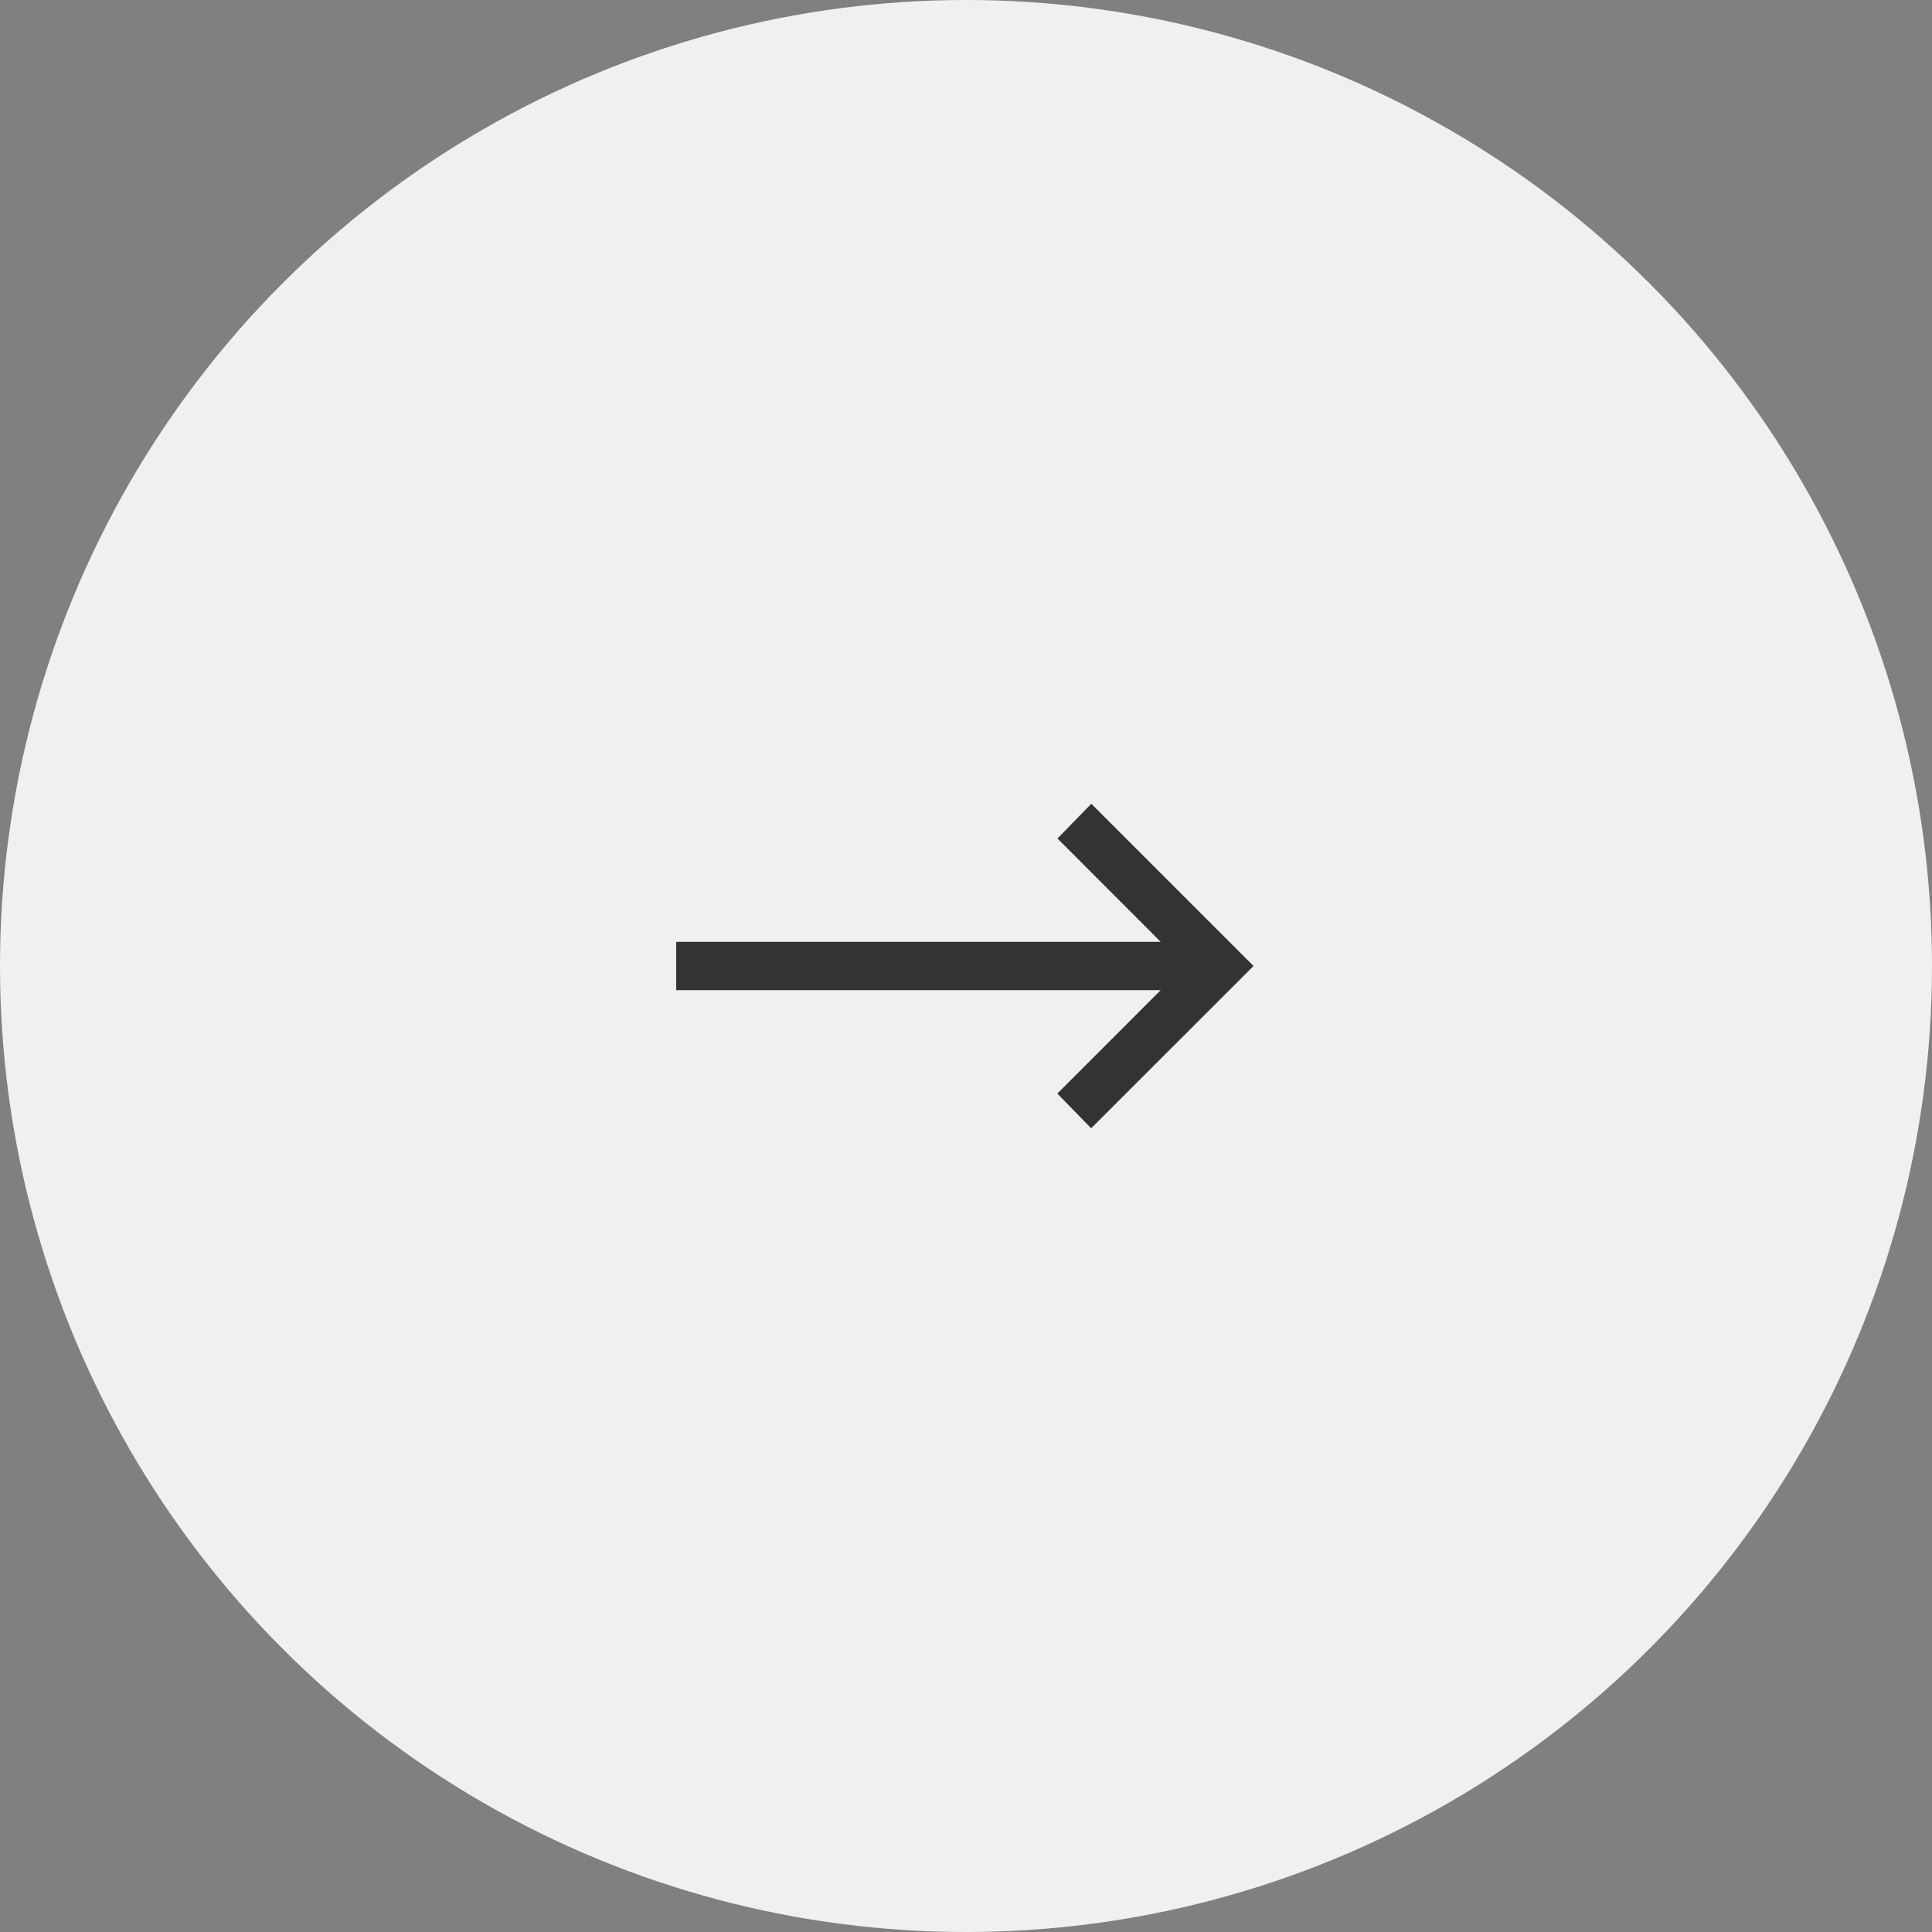 <svg xmlns="http://www.w3.org/2000/svg" width="40" height="40" viewBox="0 0 40 40">
  <rect x="0" y="0" width="40" height="40" fill="#808080" stroke="none"/>
  <g id="グループ_280" data-name="グループ 280" transform="translate(-1158 -507)">
    <circle id="楕円形_1" data-name="楕円形 1" cx="20" cy="20" r="20" transform="translate(1158 507)" fill="#eef0f2"/>
    <path id="パス_1307" data-name="パス 1307" d="M10.594-9.359l-.7.719L12.031-6.5H2v1H12.031L9.891-3.359l.7.719L13.953-6Z" transform="translate(1170 533)" fill="#333"/>
  </g>
</svg>
